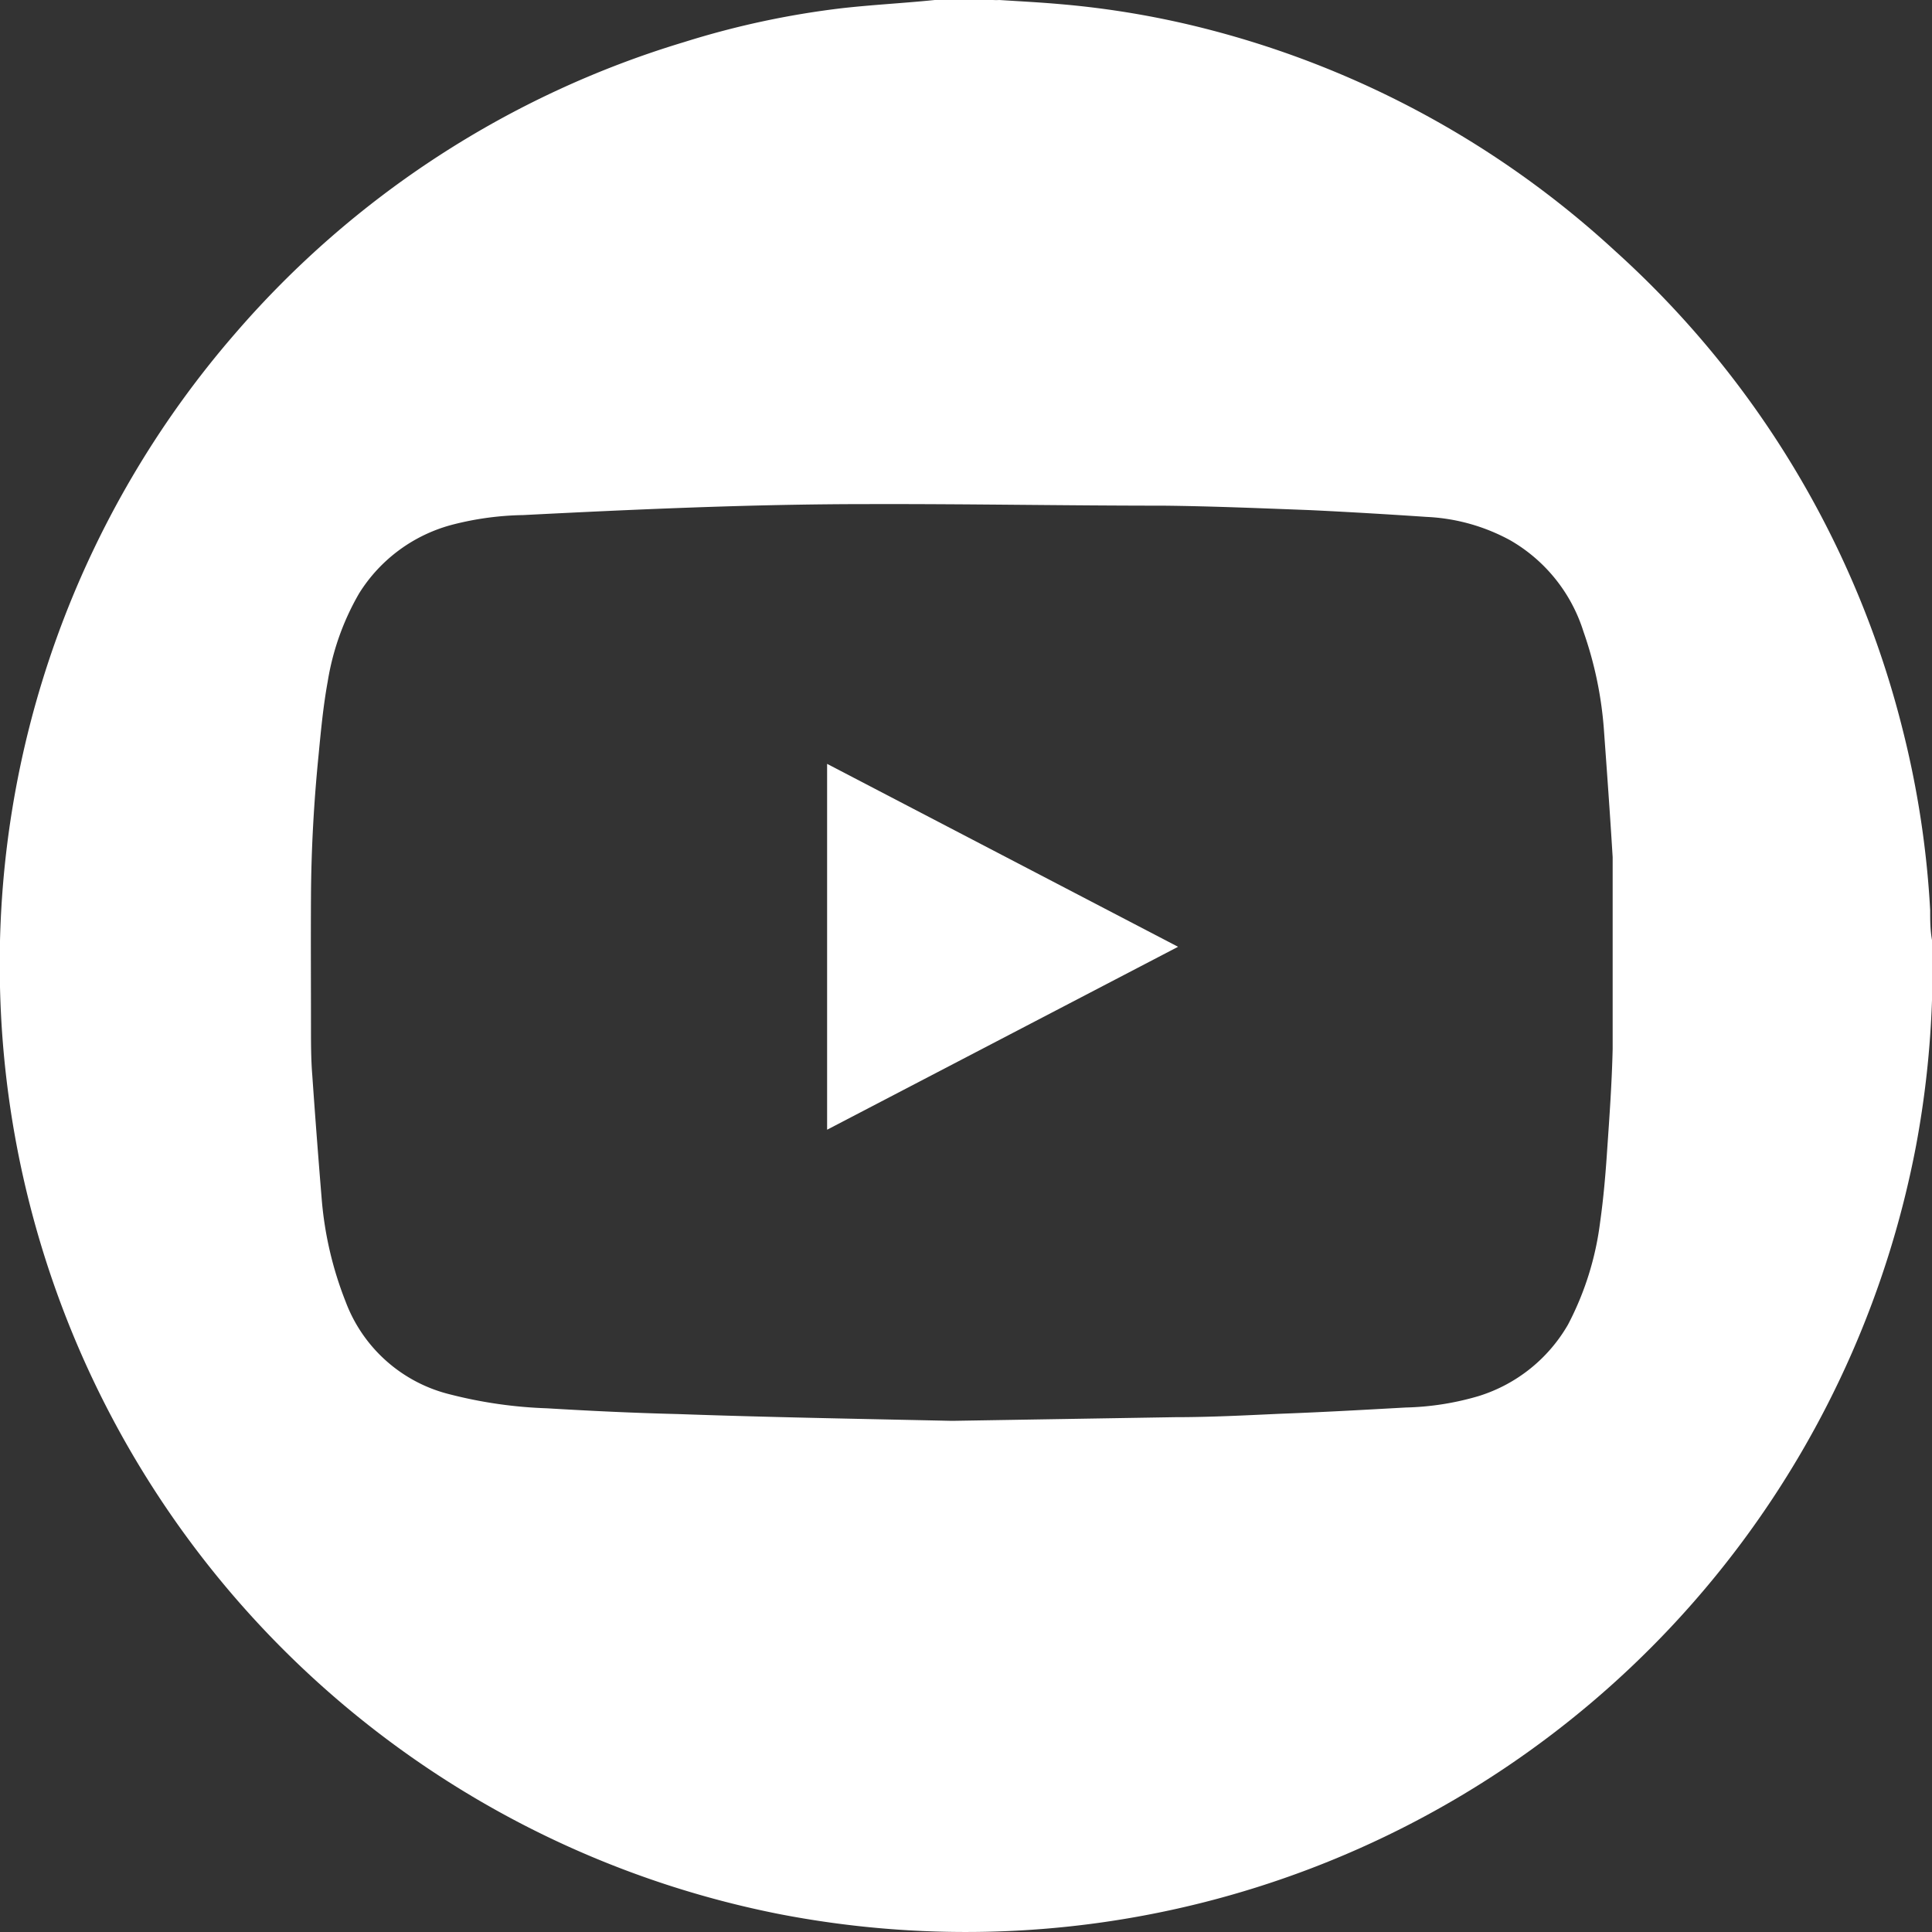 <svg id="Calque_1" data-name="Calque 1" xmlns="http://www.w3.org/2000/svg" viewBox="0 0 73.93 73.93"><rect x="0" y="0" width="73.93" height="73.93" fill="#333333" stroke="none"/><defs><style>.cls-1{fill:#fff;}</style></defs><path class="cls-1" d="M36,0h2a2,2,0,0,0,.24,0c.78.05,1.57.09,2.35.16a34.28,34.28,0,0,1,5.78,1A36.38,36.38,0,0,1,61.8,9.6a36.61,36.61,0,0,1,11,18.29,36.16,36.16,0,0,1,1.06,6.94c0,.38,0,.76.07,1.14v2c0,.11,0,.21,0,.31a37.09,37.09,0,0,1-.61,5.56A37,37,0,0,1,37.8,73.92a37.53,37.53,0,0,1-8-.68A37,37,0,0,1,0,37.76a36.8,36.8,0,0,1,9-25A36.62,36.62,0,0,1,26.18,1.61,33.15,33.15,0,0,1,32.25.31C33.42.18,34.6.12,35.77,0Zm.45,54.37,8.52-.14c1.35,0,2.69-.07,4-.13,1.61-.06,3.21-.15,4.82-.24a10.69,10.69,0,0,0,2.8-.44A6,6,0,0,0,60,50.69a11.5,11.5,0,0,0,1.23-3.92c.13-.92.21-1.85.27-2.77.09-1.29.18-2.57.21-3.86,0-1.71,0-3.42,0-5.14,0-.73,0-1.46,0-2.2-.1-1.65-.22-3.3-.34-4.95a14.54,14.54,0,0,0-.78-3.69,6.15,6.15,0,0,0-2.79-3.48,7.37,7.37,0,0,0-3.21-.9c-1.48-.1-3-.19-4.46-.26-1.87-.07-3.74-.15-5.61-.17-3.77,0-7.53-.07-11.3-.06-2.24,0-4.48.05-6.72.13s-4.32.18-6.48.29a11.53,11.53,0,0,0-2.68.36,6,6,0,0,0-3.6,2.64,9.85,9.85,0,0,0-1.2,3.37c-.17.93-.26,1.88-.35,2.82-.18,1.8-.28,3.6-.29,5.4s0,3.35,0,5c0,.62,0,1.23.05,1.85.11,1.58.23,3.15.36,4.73a13.71,13.71,0,0,0,.92,3.94,5.72,5.72,0,0,0,4,3.54,17.2,17.2,0,0,0,3.7.53c1.67.1,3.34.18,5,.22C29.29,54.23,32.72,54.29,36.42,54.37Z"/><path class="cls-1" d="M31.65,43.23v-14l13.43,7Z"/></svg>